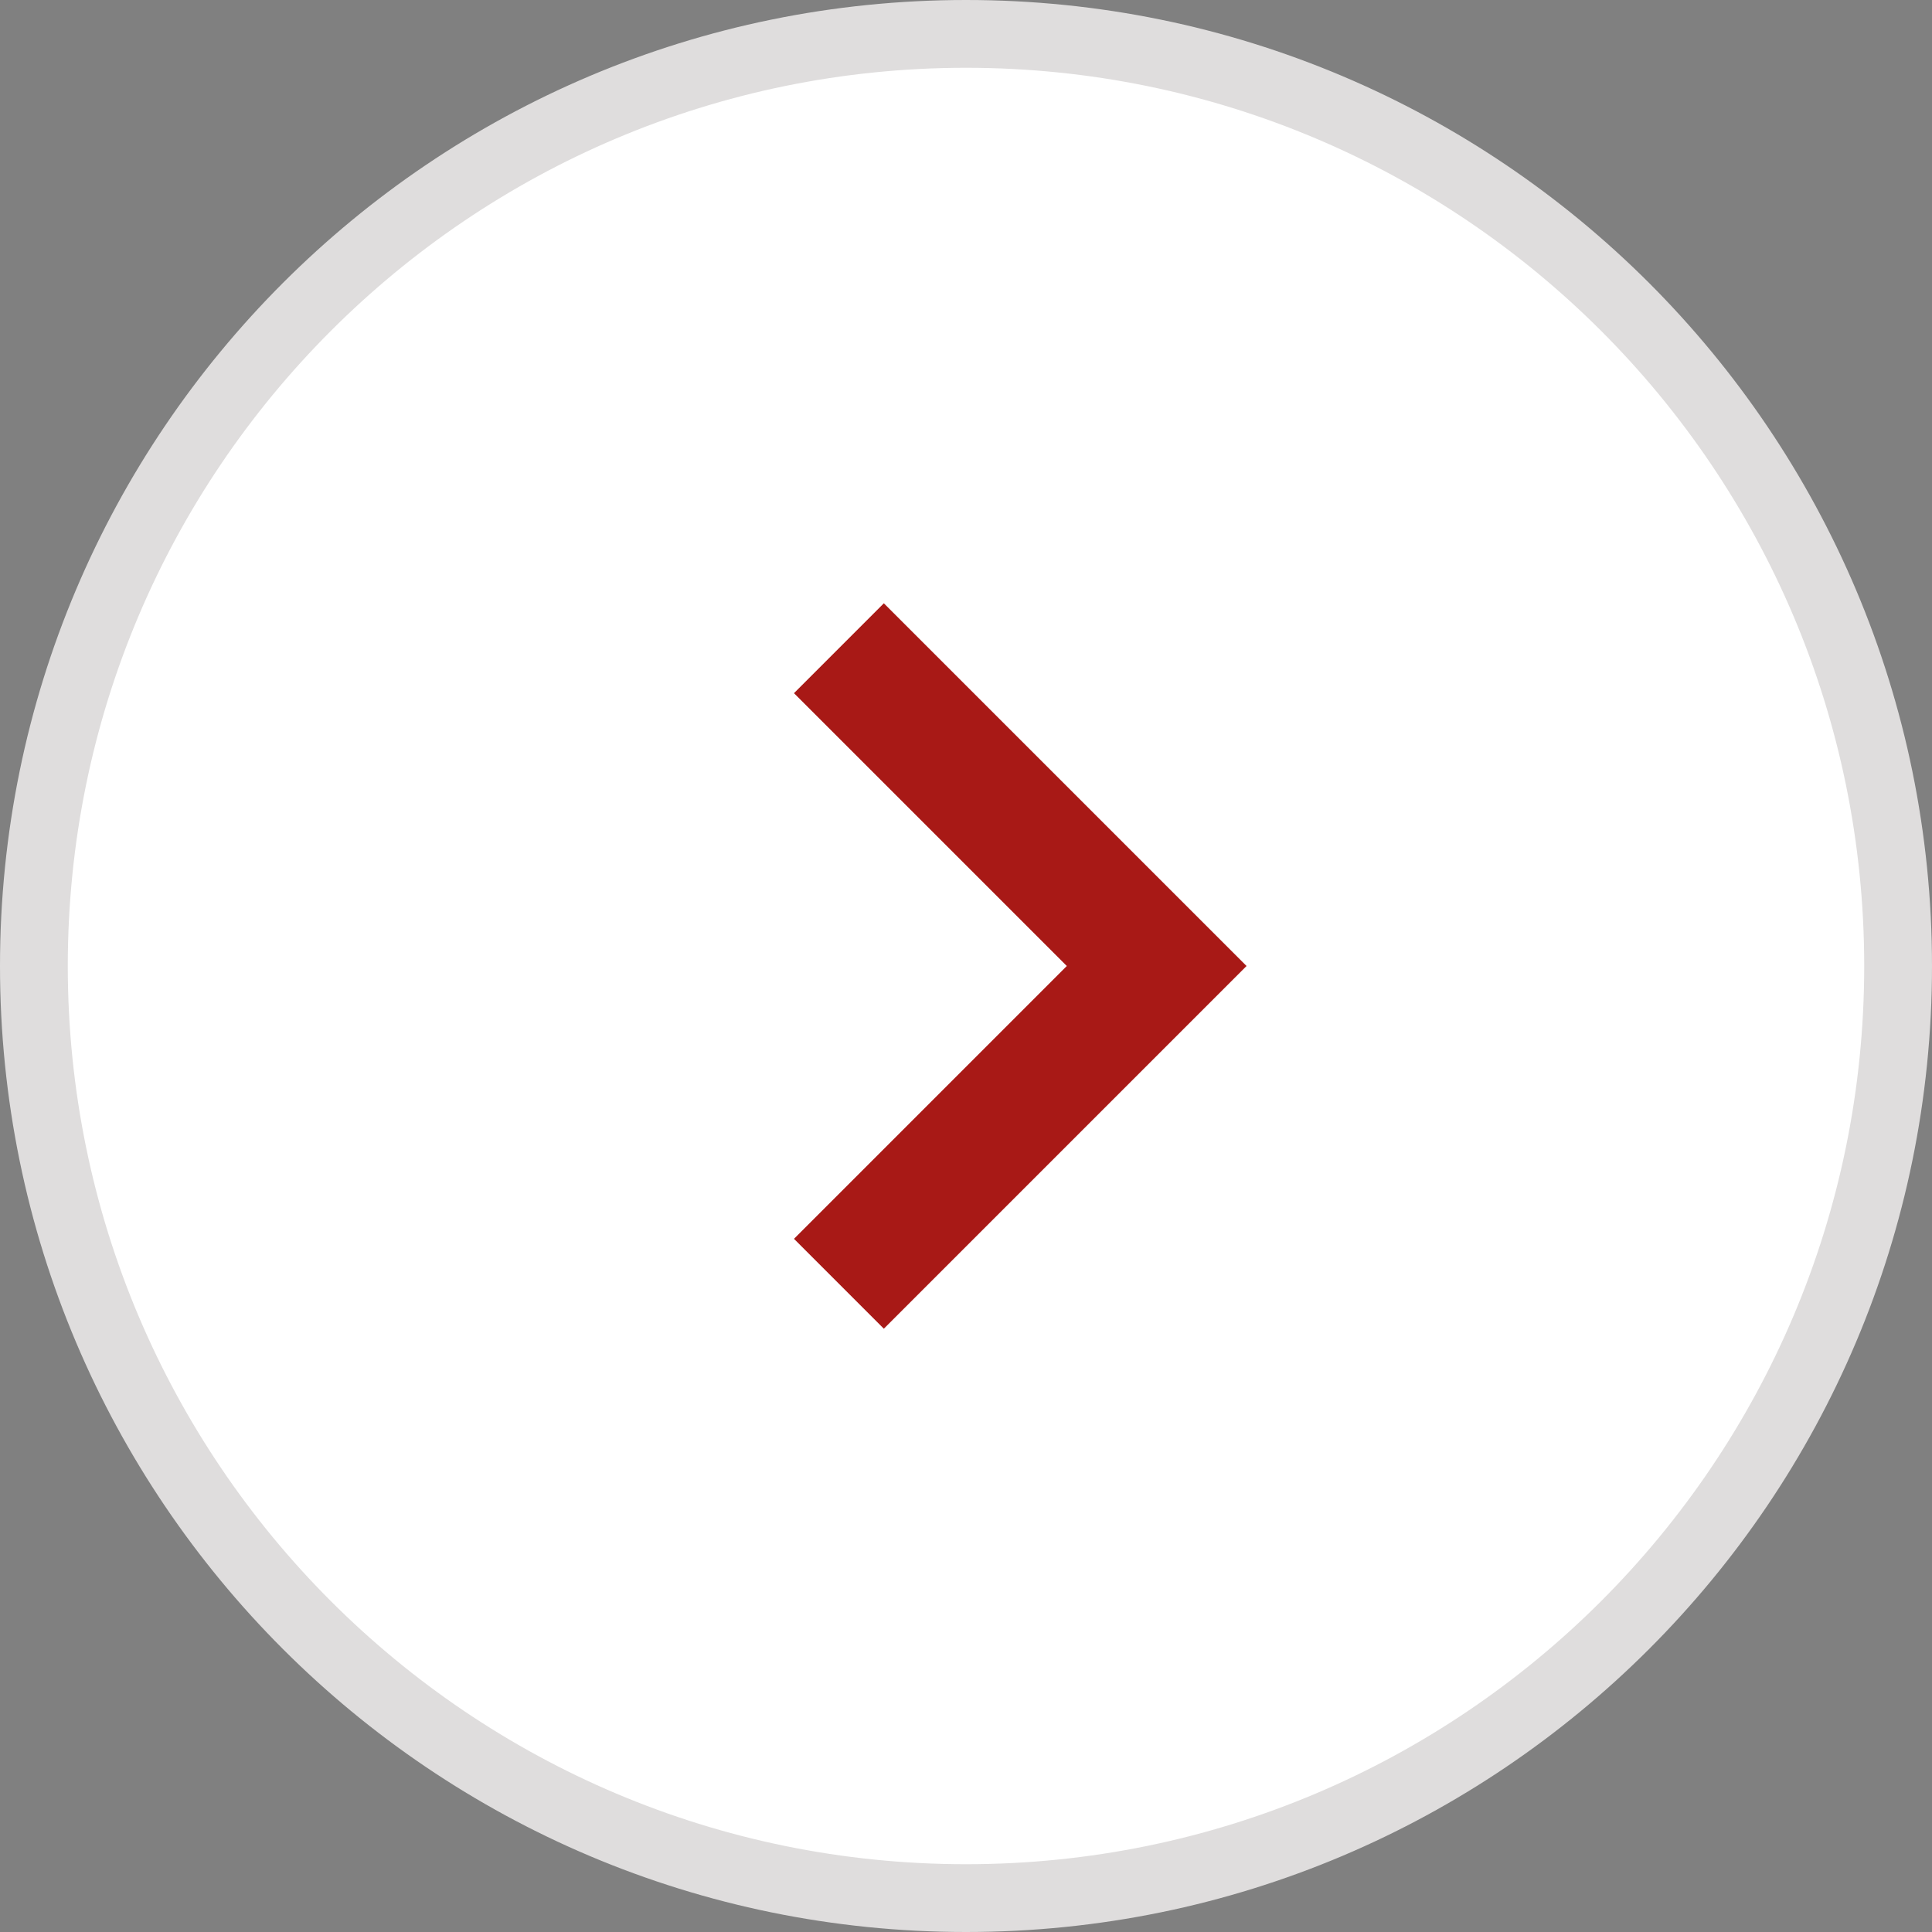 <?xml version="1.0" encoding="UTF-8" standalone="no"?>
<!DOCTYPE svg PUBLIC "-//W3C//DTD SVG 1.1//EN" "http://www.w3.org/Graphics/SVG/1.1/DTD/svg11.dtd">
<svg width="100%" height="100%" viewBox="0 0 57 57" version="1.1" xmlns="http://www.w3.org/2000/svg" xmlns:xlink="http://www.w3.org/1999/xlink" xml:space="preserve" xmlns:serif="http://www.serif.com/" style="fill-rule:evenodd;clip-rule:evenodd;stroke-linejoin:round;stroke-miterlimit:2;">
    <rect x="0" y="0" width="57" height="57" fill="#808080" stroke="none"/>
    <g transform="matrix(1,0,0,1,1,0.5)">
        <path d="M0,28C0,12.812 12.312,0.5 27.5,0.5C42.688,0.5 55,12.812 55,28C55,43.188 42.688,55.5 27.5,55.5C12.312,55.5 0,43.188 0,28Z" style="fill:white;fill-rule:nonzero;"/>
    </g>
    <g transform="matrix(1,0,0,1,1,0.5)">
        <path d="M25.076,38.701L35.777,28L25.076,17.299L22.425,19.951L30.474,28L22.425,36.049L25.076,38.701Z" style="fill:rgb(168,25,22);fill-rule:nonzero;"/>
    </g>
    <g transform="matrix(1,0,0,1,1,0.5)">
        <path d="M27.5,54.5C12.865,54.5 1,42.636 1,28L-1,28C-1,43.74 11.76,56.5 27.5,56.5L27.5,54.5ZM54,28C54,42.636 42.136,54.5 27.5,54.5L27.5,56.5C43.24,56.5 56,43.74 56,28L54,28ZM27.5,1.5C42.136,1.5 54,13.365 54,28L56,28C56,12.26 43.24,-0.5 27.5,-0.5L27.5,1.5ZM27.5,-0.5C11.76,-0.5 -1,12.26 -1,28L1,28C1,13.365 12.865,1.5 27.5,1.5L27.5,-0.5Z" style="fill:rgb(223,221,221);fill-rule:nonzero;"/>
    </g>
</svg>

